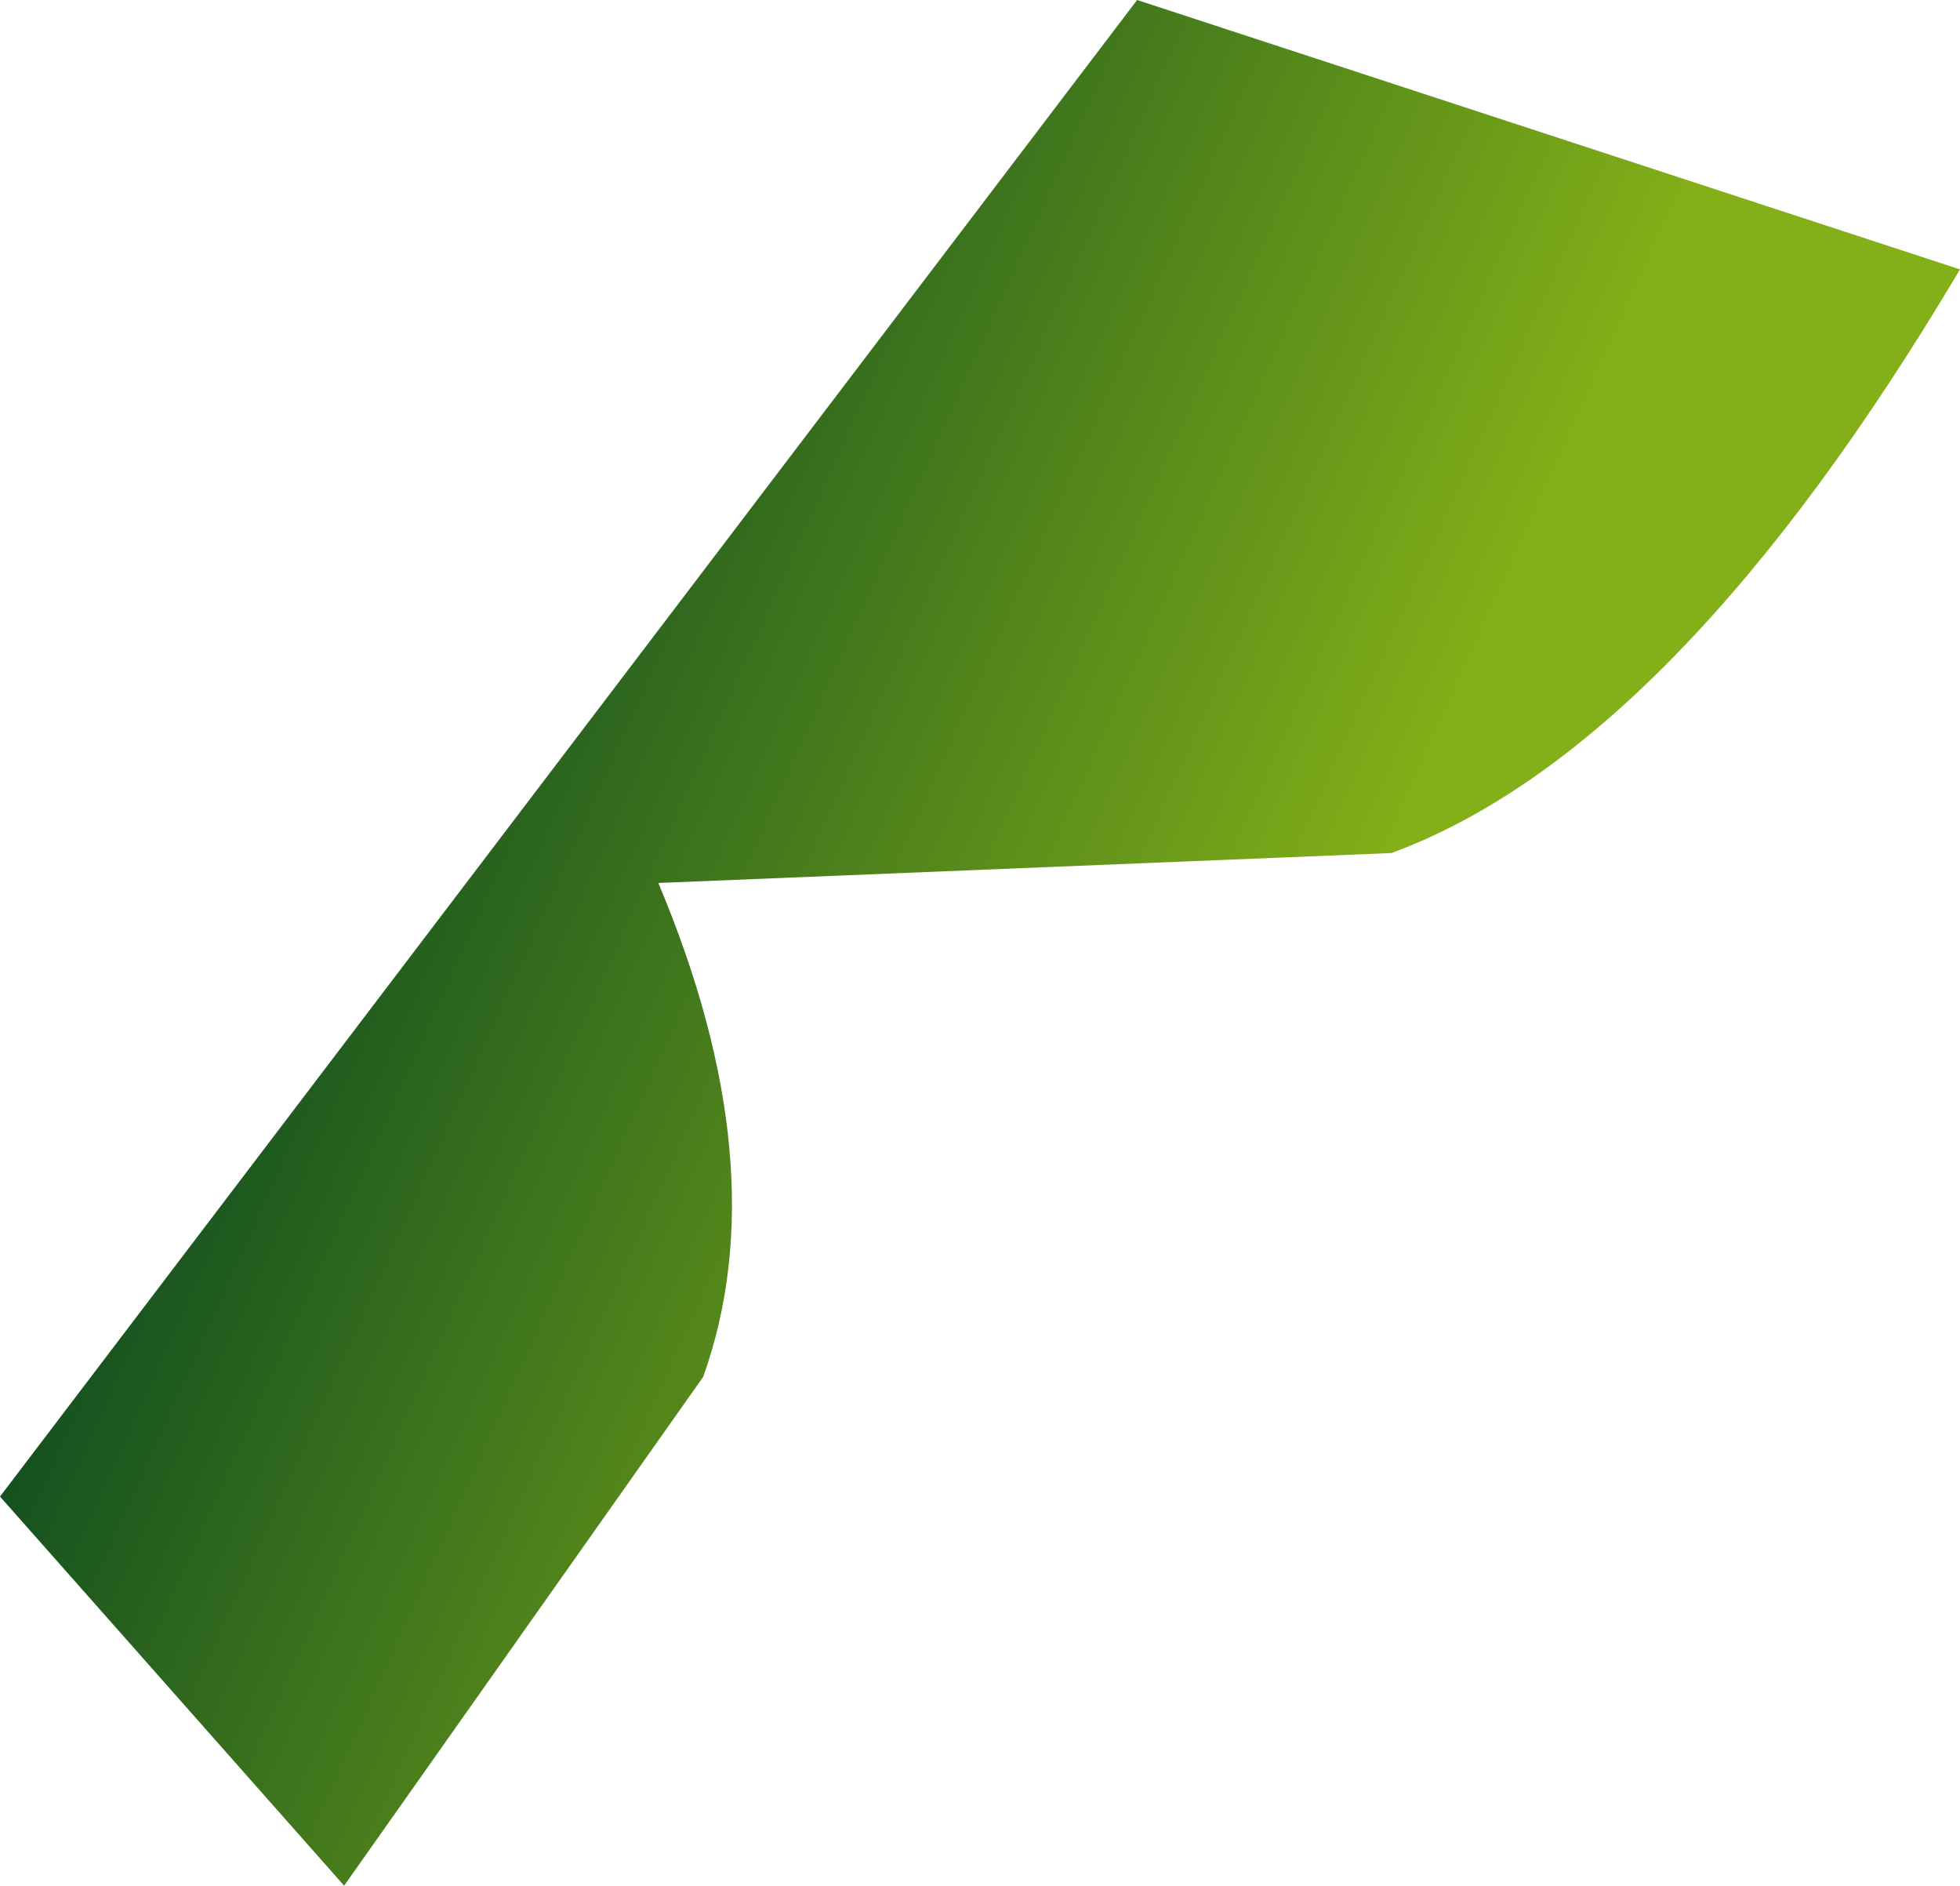 <?xml version="1.0" encoding="UTF-8" standalone="no"?>
<svg xmlns:xlink="http://www.w3.org/1999/xlink" height="6.3px" width="6.55px" xmlns="http://www.w3.org/2000/svg">
  <g transform="matrix(1.0, 0.0, 0.0, 1.0, 0.0, 0.0)">
    <path d="M6.55 0.9 Q5.6 2.5 4.65 2.85 L2.2 2.95 Q2.6 3.9 2.35 4.6 L1.15 6.3 0.0 5.0 3.8 0.0 6.55 0.9" fill="url(#gradient0)" fill-rule="evenodd" stroke="none"/>
  </g>
  <defs>
    <linearGradient gradientTransform="matrix(-0.002, -9.0E-4, 9.0E-4, -0.002, 2.65, 2.95)" gradientUnits="userSpaceOnUse" id="gradient0" spreadMethod="pad" x1="-819.2" x2="819.2">
      <stop offset="0.0" stop-color="#83af18"/>
      <stop offset="1.0" stop-color="#0d4b20"/>
    </linearGradient>
  </defs>
</svg>
